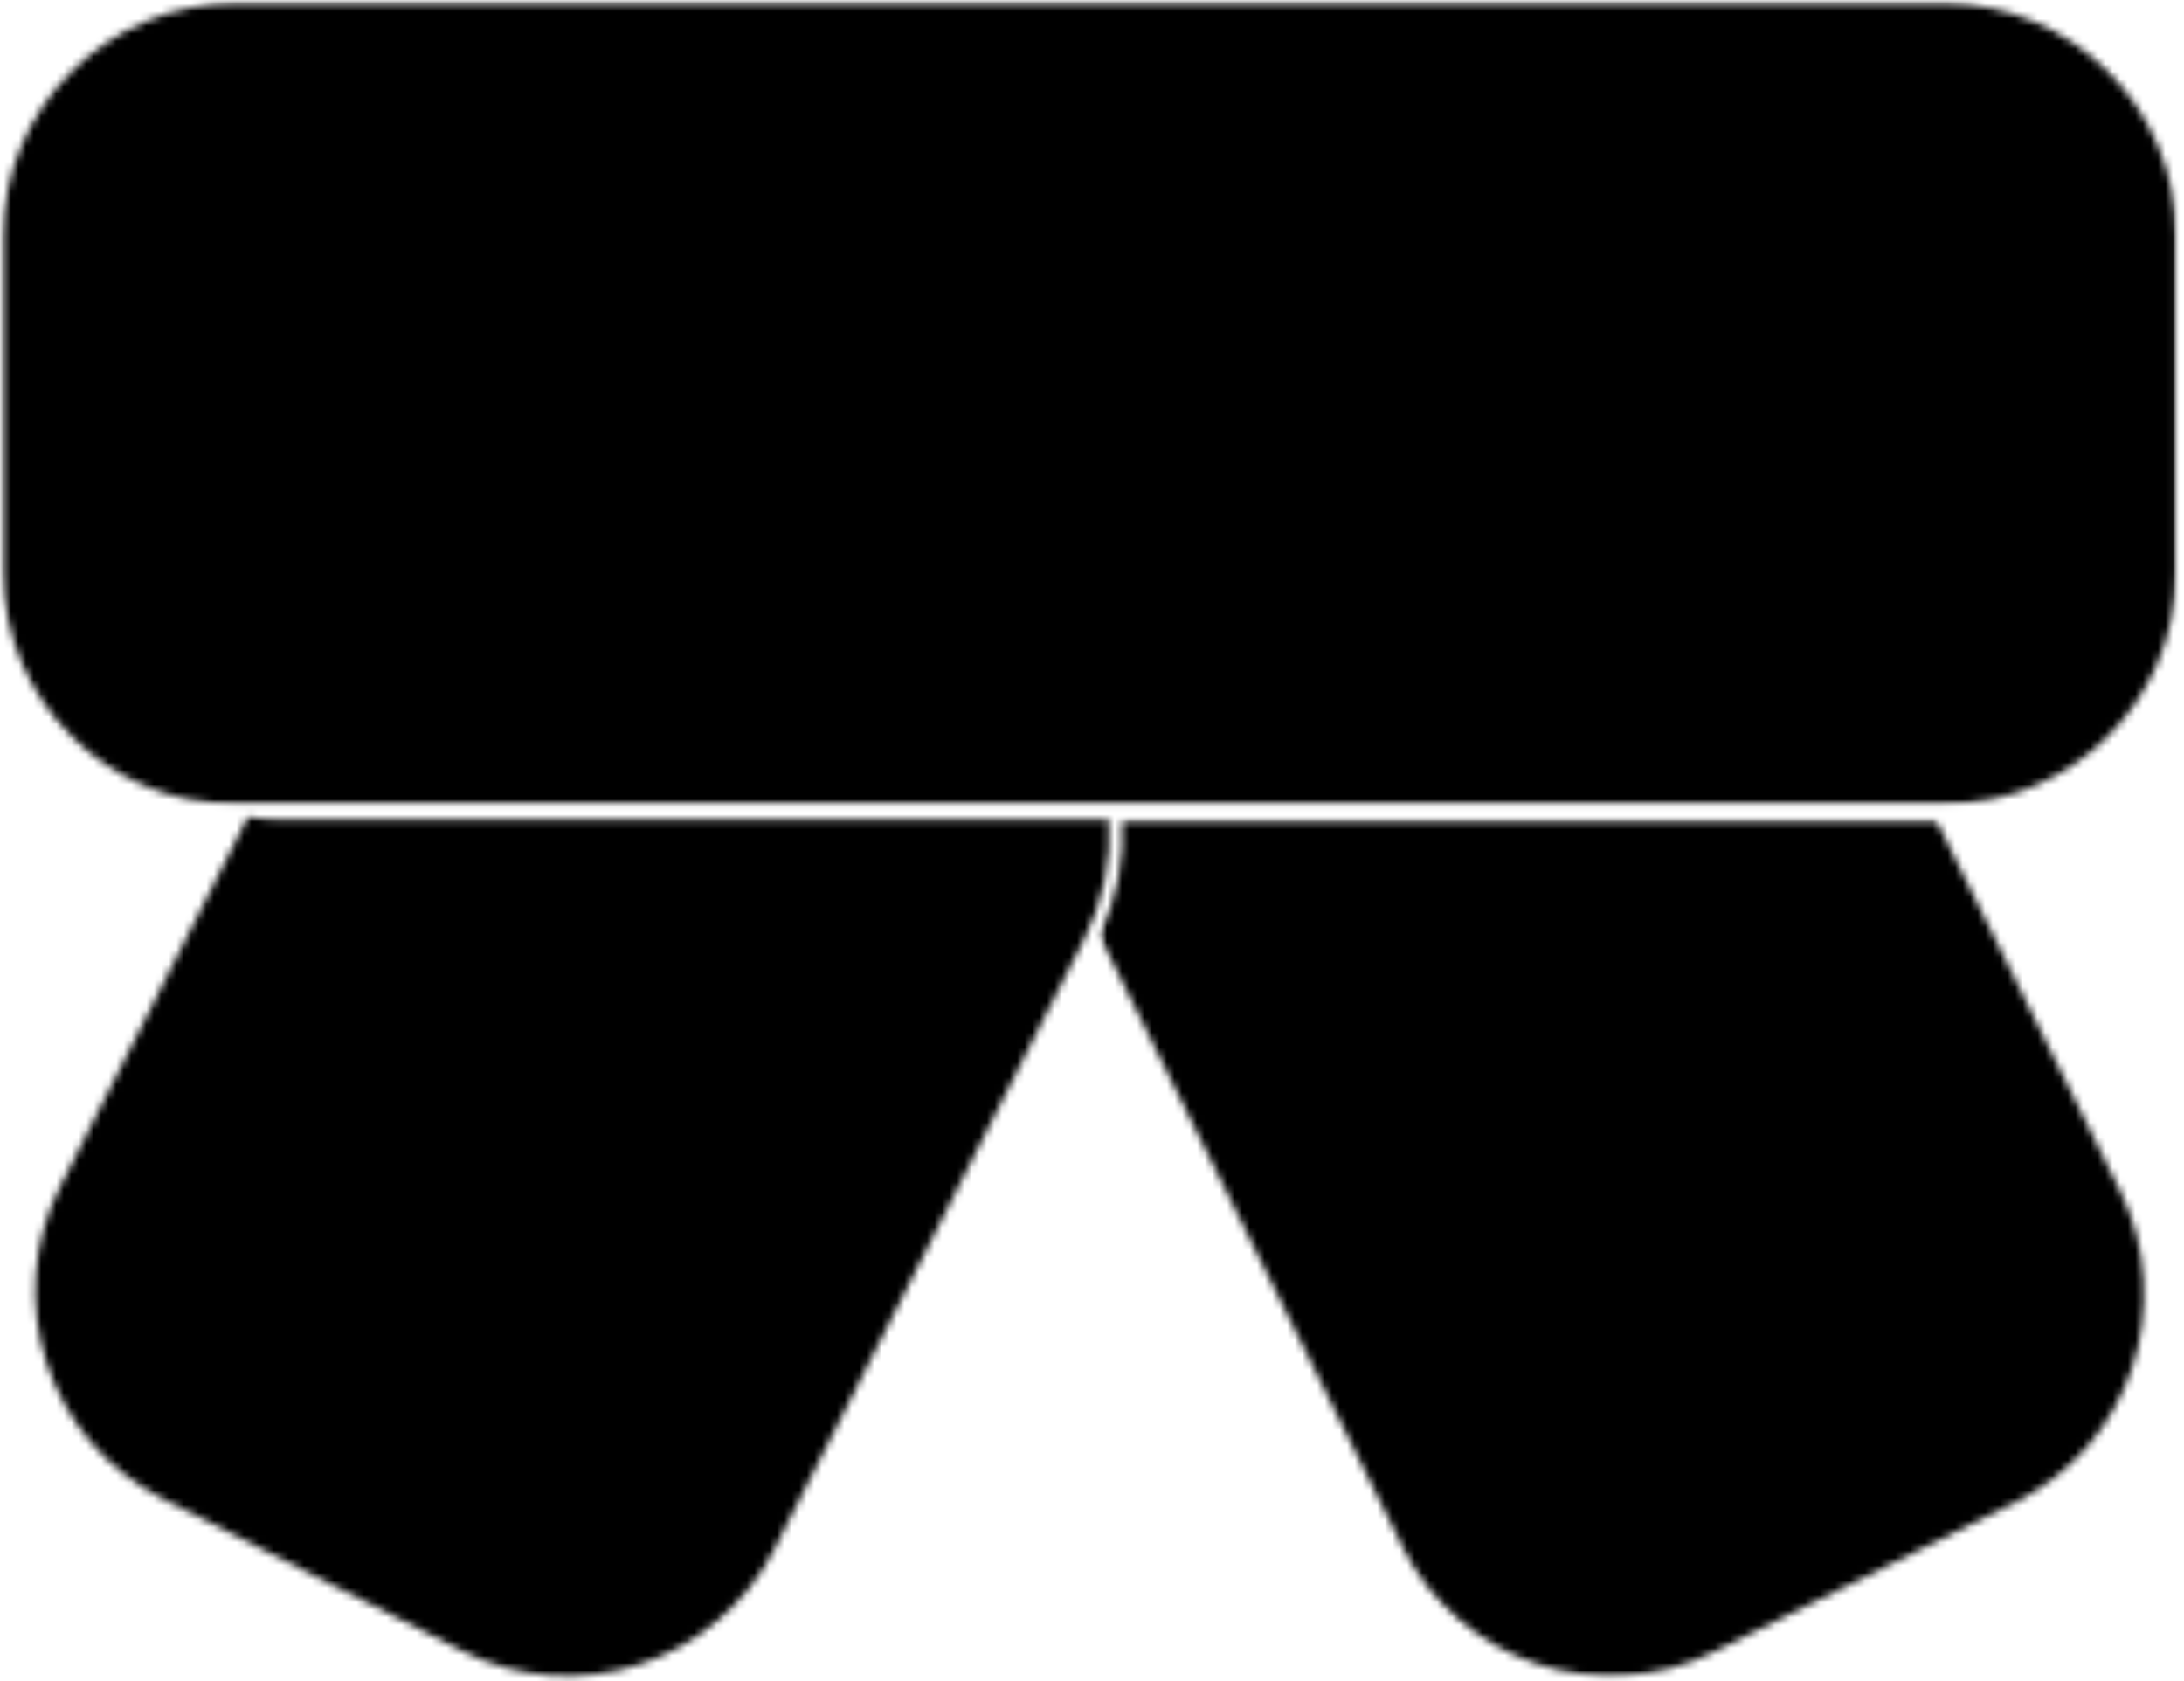 <svg width="291" height="224" viewBox="0 0 291 224" fill="none" xmlns="http://www.w3.org/2000/svg">
<mask id="mask0_227_3250" style="mask-type:luminance" maskUnits="userSpaceOnUse" x="0" y="0" width="291" height="108">
<path d="M0 0H290.135V107.323H0V0Z" fill="white"/>
</mask>
<g mask="url(#mask0_227_3250)">
<mask id="mask1_227_3250" style="mask-type:luminance" maskUnits="userSpaceOnUse" x="0" y="0" width="290" height="108">
<path d="M31.453 107.172H258.943C276.063 107.172 289.943 93.292 289.943 76.172V31.453C289.943 14.333 276.063 0.453 258.943 0.453H31.453C14.333 0.453 0.453 14.333 0.453 31.453V76.172C0.453 93.292 14.333 107.172 31.453 107.172Z" fill="white"/>
</mask>
<g mask="url(#mask1_227_3250)">
<path d="M-4.547 -4.547H294.682V228.286H-4.547V-4.547Z" fill="black"/>
</g>
</g>
<mask id="mask2_227_3250" style="mask-type:luminance" maskUnits="userSpaceOnUse" x="146" y="109" width="141" height="115">
<path d="M146.432 109.203H286.5V223.74H146.432V109.203Z" fill="white"/>
</mask>
<g mask="url(#mask2_227_3250)">
<mask id="mask3_227_3250" style="mask-type:luminance" maskUnits="userSpaceOnUse" x="146" y="109" width="140" height="115">
<path d="M257.953 109.213H149.511C149.833 114.359 148.875 119.661 146.474 124.63L186.865 206.052C194.474 221.39 213.073 227.651 228.412 220.042L268.474 200.172C283.813 192.562 290.073 173.963 282.464 158.62L257.953 109.213Z" fill="white"/>
</mask>
<g mask="url(#mask3_227_3250)">
<path d="M-4.547 -4.547H294.682V228.286H-4.547V-4.547Z" fill="black"/>
</g>
</g>
<mask id="mask4_227_3250" style="mask-type:luminance" maskUnits="userSpaceOnUse" x="4" y="108" width="144" height="116">
<path d="M37.713 109.214C36.114 109.214 34.552 109.094 33.021 108.859L8.062 157.984C0.312 173.24 6.391 191.901 21.661 199.661L61.531 219.911C76.792 227.661 95.453 221.583 103.213 206.313L144.443 125.151C147.042 120.042 148.083 114.542 147.745 109.214H37.713Z" fill="white"/>
</mask>
<g mask="url(#mask4_227_3250)">
<path d="M-4.547 -4.547H294.682V228.286H-4.547V-4.547Z" fill="black"/>
</g>
</svg>